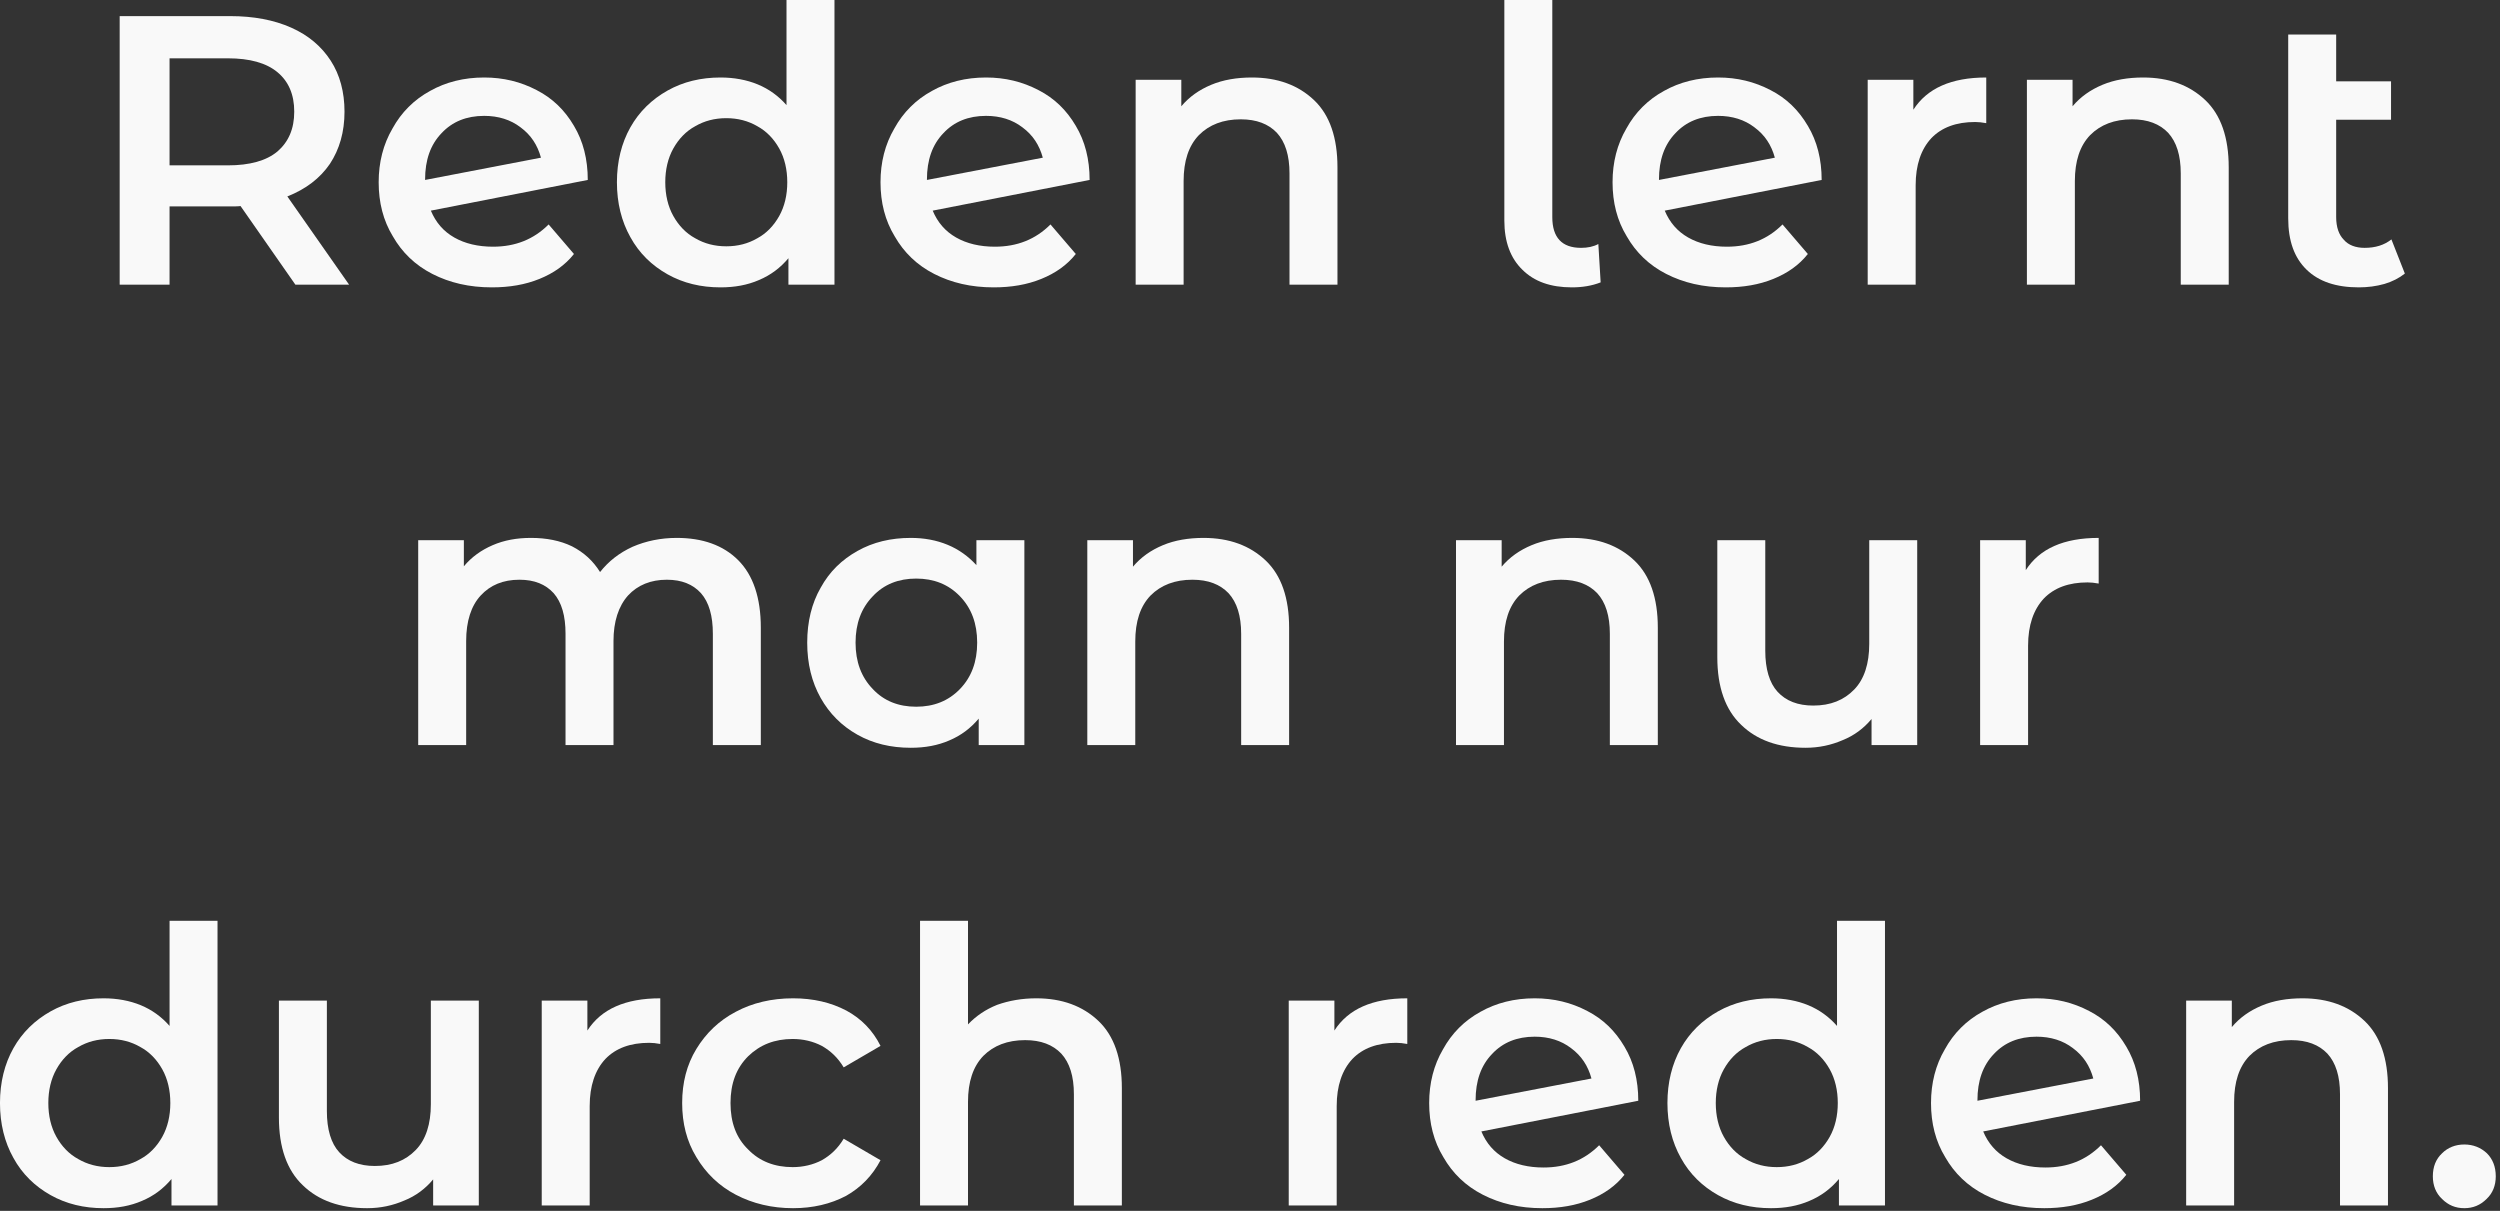 <?xml version="1.0" encoding="UTF-8" standalone="no"?>
<!DOCTYPE svg PUBLIC "-//W3C//DTD SVG 1.1//EN" "http://www.w3.org/Graphics/SVG/1.1/DTD/svg11.dtd">
<svg width="100%" height="100%" viewBox="0 0 543 263" version="1.1" xmlns="http://www.w3.org/2000/svg" xmlns:xlink="http://www.w3.org/1999/xlink" xml:space="preserve" xmlns:serif="http://www.serif.com/" style="fill-rule:evenodd;clip-rule:evenodd;stroke-linejoin:round;stroke-miterlimit:2;">
    <rect x="0" y="0" width="543" height="263" fill="#333333" stroke="none"/>
    <g transform="matrix(1,0,0,1,-1219.02,-735.42)">
        <g transform="matrix(1,0,0,1,1182.19,1739.68)">
            <g transform="matrix(1,0,0,1,-1182.19,-1739.68)">
                <g transform="matrix(83.333,0,0,83.333,1237.18,797.253)">
                    <path d="M0.552,0L0.409,-0.205C0.403,-0.204 0.394,-0.204 0.382,-0.204L0.224,-0.204L0.224,0L0.094,0L0.094,-0.7L0.382,-0.7C0.443,-0.7 0.496,-0.69 0.541,-0.67C0.586,-0.65 0.62,-0.621 0.644,-0.584C0.668,-0.547 0.68,-0.502 0.68,-0.451C0.68,-0.398 0.667,-0.353 0.642,-0.315C0.616,-0.277 0.579,-0.249 0.531,-0.23L0.692,0L0.552,0ZM0.549,-0.451C0.549,-0.496 0.534,-0.53 0.505,-0.554C0.476,-0.578 0.433,-0.59 0.376,-0.59L0.224,-0.59L0.224,-0.311L0.376,-0.311C0.433,-0.311 0.476,-0.323 0.505,-0.347C0.534,-0.372 0.549,-0.406 0.549,-0.451Z" style="fill:white;fill-opacity:0.97;fill-rule:nonzero;"/>
                </g>
                <g transform="matrix(83.333,0,0,83.333,1298.1,797.253)">
                    <path d="M0.336,-0.099C0.394,-0.099 0.442,-0.118 0.481,-0.157L0.547,-0.08C0.524,-0.051 0.494,-0.03 0.457,-0.015C0.42,0 0.379,0.007 0.333,0.007C0.274,0.007 0.223,-0.005 0.178,-0.028C0.133,-0.051 0.099,-0.084 0.075,-0.126C0.05,-0.167 0.038,-0.214 0.038,-0.267C0.038,-0.319 0.05,-0.366 0.074,-0.407C0.097,-0.449 0.13,-0.482 0.172,-0.505C0.213,-0.528 0.26,-0.54 0.313,-0.54C0.363,-0.54 0.408,-0.529 0.45,-0.507C0.491,-0.486 0.523,-0.455 0.547,-0.414C0.571,-0.374 0.583,-0.327 0.583,-0.273L0.174,-0.193C0.187,-0.162 0.207,-0.139 0.235,-0.123C0.263,-0.107 0.297,-0.099 0.336,-0.099ZM0.313,-0.44C0.267,-0.44 0.23,-0.425 0.202,-0.395C0.173,-0.365 0.159,-0.325 0.159,-0.274L0.159,-0.273L0.461,-0.331C0.452,-0.364 0.435,-0.39 0.408,-0.41C0.382,-0.43 0.35,-0.44 0.313,-0.44Z" style="fill:white;fill-opacity:0.97;fill-rule:nonzero;"/>
                </g>
                <g transform="matrix(83.333,0,0,83.333,1349.85,797.253)">
                    <path d="M0.605,-0.742L0.605,0L0.485,0L0.485,-0.069C0.464,-0.044 0.439,-0.025 0.408,-0.012C0.378,0.001 0.345,0.007 0.308,0.007C0.257,0.007 0.211,-0.004 0.17,-0.027C0.129,-0.05 0.096,-0.082 0.073,-0.124C0.05,-0.165 0.038,-0.213 0.038,-0.267C0.038,-0.321 0.05,-0.369 0.073,-0.41C0.096,-0.451 0.129,-0.483 0.17,-0.506C0.211,-0.529 0.257,-0.54 0.308,-0.54C0.343,-0.54 0.376,-0.534 0.405,-0.522C0.434,-0.51 0.459,-0.492 0.48,-0.468L0.48,-0.742L0.605,-0.742ZM0.323,-0.1C0.353,-0.1 0.38,-0.107 0.404,-0.121C0.428,-0.134 0.447,-0.154 0.461,-0.179C0.475,-0.204 0.482,-0.234 0.482,-0.267C0.482,-0.3 0.475,-0.33 0.461,-0.355C0.447,-0.38 0.428,-0.4 0.404,-0.413C0.38,-0.427 0.353,-0.434 0.323,-0.434C0.293,-0.434 0.266,-0.427 0.242,-0.413C0.218,-0.4 0.199,-0.38 0.185,-0.355C0.171,-0.33 0.164,-0.3 0.164,-0.267C0.164,-0.234 0.171,-0.204 0.185,-0.179C0.199,-0.154 0.218,-0.134 0.242,-0.121C0.266,-0.107 0.293,-0.1 0.323,-0.1Z" style="fill:white;fill-opacity:0.97;fill-rule:nonzero;"/>
                </g>
                <g transform="matrix(83.333,0,0,83.333,1407.1,797.253)">
                    <path d="M0.336,-0.099C0.394,-0.099 0.442,-0.118 0.481,-0.157L0.547,-0.08C0.524,-0.051 0.494,-0.03 0.457,-0.015C0.42,0 0.379,0.007 0.333,0.007C0.274,0.007 0.223,-0.005 0.178,-0.028C0.133,-0.051 0.099,-0.084 0.075,-0.126C0.05,-0.167 0.038,-0.214 0.038,-0.267C0.038,-0.319 0.05,-0.366 0.074,-0.407C0.097,-0.449 0.13,-0.482 0.172,-0.505C0.213,-0.528 0.26,-0.54 0.313,-0.54C0.363,-0.54 0.408,-0.529 0.45,-0.507C0.491,-0.486 0.523,-0.455 0.547,-0.414C0.571,-0.374 0.583,-0.327 0.583,-0.273L0.174,-0.193C0.187,-0.162 0.207,-0.139 0.235,-0.123C0.263,-0.107 0.297,-0.099 0.336,-0.099ZM0.313,-0.44C0.267,-0.44 0.23,-0.425 0.202,-0.395C0.173,-0.365 0.159,-0.325 0.159,-0.274L0.159,-0.273L0.461,-0.331C0.452,-0.364 0.435,-0.39 0.408,-0.41C0.382,-0.43 0.35,-0.44 0.313,-0.44Z" style="fill:white;fill-opacity:0.97;fill-rule:nonzero;"/>
                </g>
                <g transform="matrix(83.333,0,0,83.333,1458.85,797.253)">
                    <path d="M0.385,-0.54C0.452,-0.54 0.506,-0.52 0.547,-0.481C0.588,-0.442 0.608,-0.383 0.608,-0.306L0.608,0L0.483,0L0.483,-0.29C0.483,-0.337 0.472,-0.372 0.45,-0.396C0.428,-0.419 0.397,-0.431 0.356,-0.431C0.31,-0.431 0.274,-0.417 0.247,-0.39C0.22,-0.362 0.207,-0.322 0.207,-0.27L0.207,0L0.082,0L0.082,-0.534L0.201,-0.534L0.201,-0.465C0.222,-0.49 0.248,-0.508 0.279,-0.521C0.31,-0.534 0.346,-0.54 0.385,-0.54Z" style="fill:white;fill-opacity:0.97;fill-rule:nonzero;"/>
                </g>
                <g transform="matrix(83.333,0,0,83.333,1538.93,797.253)">
                    <path d="M0.258,0.007C0.203,0.007 0.16,-0.008 0.129,-0.039C0.098,-0.069 0.082,-0.112 0.082,-0.167L0.082,-0.742L0.207,-0.742L0.207,-0.176C0.207,-0.123 0.232,-0.096 0.282,-0.096C0.299,-0.096 0.314,-0.099 0.327,-0.106L0.333,-0.006C0.31,0.003 0.285,0.007 0.258,0.007Z" style="fill:white;fill-opacity:0.97;fill-rule:nonzero;"/>
                </g>
                <g transform="matrix(83.333,0,0,83.333,1566.1,797.253)">
                    <path d="M0.336,-0.099C0.394,-0.099 0.442,-0.118 0.481,-0.157L0.547,-0.08C0.524,-0.051 0.494,-0.03 0.457,-0.015C0.42,0 0.379,0.007 0.333,0.007C0.274,0.007 0.223,-0.005 0.178,-0.028C0.133,-0.051 0.099,-0.084 0.075,-0.126C0.05,-0.167 0.038,-0.214 0.038,-0.267C0.038,-0.319 0.05,-0.366 0.074,-0.407C0.097,-0.449 0.13,-0.482 0.172,-0.505C0.213,-0.528 0.26,-0.54 0.313,-0.54C0.363,-0.54 0.408,-0.529 0.45,-0.507C0.491,-0.486 0.523,-0.455 0.547,-0.414C0.571,-0.374 0.583,-0.327 0.583,-0.273L0.174,-0.193C0.187,-0.162 0.207,-0.139 0.235,-0.123C0.263,-0.107 0.297,-0.099 0.336,-0.099ZM0.313,-0.44C0.267,-0.44 0.23,-0.425 0.202,-0.395C0.173,-0.365 0.159,-0.325 0.159,-0.274L0.159,-0.273L0.461,-0.331C0.452,-0.364 0.435,-0.39 0.408,-0.41C0.382,-0.43 0.35,-0.44 0.313,-0.44Z" style="fill:white;fill-opacity:0.97;fill-rule:nonzero;"/>
                </g>
                <g transform="matrix(83.333,0,0,83.333,1617.85,797.253)">
                    <path d="M0.201,-0.456C0.237,-0.512 0.3,-0.54 0.391,-0.54L0.391,-0.421C0.38,-0.423 0.371,-0.424 0.362,-0.424C0.313,-0.424 0.275,-0.41 0.248,-0.382C0.221,-0.353 0.207,-0.312 0.207,-0.259L0.207,0L0.082,0L0.082,-0.534L0.201,-0.534L0.201,-0.456Z" style="fill:white;fill-opacity:0.97;fill-rule:nonzero;"/>
                </g>
                <g transform="matrix(83.333,0,0,83.333,1652.43,797.253)">
                    <path d="M0.385,-0.54C0.452,-0.54 0.506,-0.52 0.547,-0.481C0.588,-0.442 0.608,-0.383 0.608,-0.306L0.608,0L0.483,0L0.483,-0.29C0.483,-0.337 0.472,-0.372 0.45,-0.396C0.428,-0.419 0.397,-0.431 0.356,-0.431C0.31,-0.431 0.274,-0.417 0.247,-0.39C0.22,-0.362 0.207,-0.322 0.207,-0.27L0.207,0L0.082,0L0.082,-0.534L0.201,-0.534L0.201,-0.465C0.222,-0.49 0.248,-0.508 0.279,-0.521C0.31,-0.534 0.346,-0.54 0.385,-0.54Z" style="fill:white;fill-opacity:0.97;fill-rule:nonzero;"/>
                </g>
                <g transform="matrix(83.333,0,0,83.333,1709.52,797.253)">
                    <path d="M0.382,-0.029C0.367,-0.017 0.349,-0.008 0.329,-0.002C0.308,0.004 0.285,0.007 0.262,0.007C0.203,0.007 0.158,-0.008 0.126,-0.039C0.094,-0.07 0.078,-0.114 0.078,-0.173L0.078,-0.652L0.203,-0.652L0.203,-0.53L0.346,-0.53L0.346,-0.43L0.203,-0.43L0.203,-0.176C0.203,-0.15 0.21,-0.13 0.223,-0.117C0.235,-0.103 0.254,-0.096 0.277,-0.096C0.305,-0.096 0.328,-0.103 0.347,-0.118L0.382,-0.029Z" style="fill:white;fill-opacity:0.97;fill-rule:nonzero;"/>
                </g>
                <g transform="matrix(83.333,0,0,83.333,1303.02,897.253)">
                    <path d="M0.756,-0.54C0.823,-0.54 0.877,-0.521 0.916,-0.482C0.955,-0.443 0.975,-0.384 0.975,-0.306L0.975,0L0.85,0L0.85,-0.29C0.85,-0.337 0.84,-0.372 0.819,-0.396C0.798,-0.419 0.769,-0.431 0.73,-0.431C0.688,-0.431 0.654,-0.417 0.629,-0.39C0.604,-0.362 0.591,-0.322 0.591,-0.271L0.591,0L0.466,0L0.466,-0.29C0.466,-0.337 0.456,-0.372 0.435,-0.396C0.414,-0.419 0.385,-0.431 0.346,-0.431C0.303,-0.431 0.27,-0.417 0.245,-0.39C0.22,-0.363 0.207,-0.323 0.207,-0.271L0.207,0L0.082,0L0.082,-0.534L0.201,-0.534L0.201,-0.466C0.221,-0.49 0.246,-0.508 0.276,-0.521C0.306,-0.534 0.339,-0.54 0.376,-0.54C0.416,-0.54 0.452,-0.533 0.483,-0.518C0.514,-0.502 0.538,-0.48 0.556,-0.451C0.578,-0.479 0.606,-0.501 0.641,-0.517C0.676,-0.532 0.714,-0.54 0.756,-0.54Z" style="fill:white;fill-opacity:0.97;fill-rule:nonzero;"/>
                </g>
                <g transform="matrix(83.333,0,0,83.333,1391.18,897.253)">
                    <path d="M0.604,-0.534L0.604,0L0.485,0L0.485,-0.069C0.464,-0.044 0.439,-0.025 0.408,-0.012C0.378,0.001 0.345,0.007 0.308,0.007C0.256,0.007 0.21,-0.004 0.169,-0.027C0.128,-0.05 0.096,-0.082 0.073,-0.123C0.05,-0.164 0.038,-0.212 0.038,-0.267C0.038,-0.322 0.05,-0.37 0.073,-0.41C0.096,-0.452 0.128,-0.483 0.169,-0.506C0.21,-0.529 0.256,-0.54 0.308,-0.54C0.343,-0.54 0.375,-0.534 0.404,-0.522C0.433,-0.51 0.458,-0.492 0.479,-0.469L0.479,-0.534L0.604,-0.534ZM0.322,-0.1C0.368,-0.1 0.406,-0.115 0.436,-0.146C0.466,-0.177 0.481,-0.217 0.481,-0.267C0.481,-0.317 0.466,-0.357 0.436,-0.388C0.406,-0.419 0.368,-0.434 0.322,-0.434C0.276,-0.434 0.238,-0.419 0.209,-0.388C0.179,-0.357 0.164,-0.317 0.164,-0.267C0.164,-0.217 0.179,-0.177 0.209,-0.146C0.238,-0.115 0.276,-0.1 0.322,-0.1Z" style="fill:white;fill-opacity:0.97;fill-rule:nonzero;"/>
                </g>
                <g transform="matrix(83.333,0,0,83.333,1448.35,897.253)">
                    <path d="M0.385,-0.54C0.452,-0.54 0.506,-0.52 0.547,-0.481C0.588,-0.442 0.608,-0.383 0.608,-0.306L0.608,0L0.483,0L0.483,-0.29C0.483,-0.337 0.472,-0.372 0.45,-0.396C0.428,-0.419 0.397,-0.431 0.356,-0.431C0.31,-0.431 0.274,-0.417 0.247,-0.39C0.22,-0.362 0.207,-0.322 0.207,-0.27L0.207,0L0.082,0L0.082,-0.534L0.201,-0.534L0.201,-0.465C0.222,-0.49 0.248,-0.508 0.279,-0.521C0.31,-0.534 0.346,-0.54 0.385,-0.54Z" style="fill:white;fill-opacity:0.97;fill-rule:nonzero;"/>
                </g>
                <g transform="matrix(83.333,0,0,83.333,1528.43,897.253)">
                    <path d="M0.385,-0.54C0.452,-0.54 0.506,-0.52 0.547,-0.481C0.588,-0.442 0.608,-0.383 0.608,-0.306L0.608,0L0.483,0L0.483,-0.29C0.483,-0.337 0.472,-0.372 0.45,-0.396C0.428,-0.419 0.397,-0.431 0.356,-0.431C0.31,-0.431 0.274,-0.417 0.247,-0.39C0.22,-0.362 0.207,-0.322 0.207,-0.27L0.207,0L0.082,0L0.082,-0.534L0.201,-0.534L0.201,-0.465C0.222,-0.49 0.248,-0.508 0.279,-0.521C0.31,-0.534 0.346,-0.54 0.385,-0.54Z" style="fill:white;fill-opacity:0.97;fill-rule:nonzero;"/>
                </g>
                <g transform="matrix(83.333,0,0,83.333,1585.52,897.253)">
                    <path d="M0.599,-0.534L0.599,0L0.48,0L0.48,-0.068C0.46,-0.044 0.435,-0.025 0.405,-0.013C0.375,0 0.343,0.007 0.308,0.007C0.237,0.007 0.181,-0.013 0.14,-0.053C0.099,-0.092 0.078,-0.151 0.078,-0.229L0.078,-0.534L0.203,-0.534L0.203,-0.246C0.203,-0.198 0.214,-0.162 0.235,-0.139C0.257,-0.115 0.288,-0.103 0.328,-0.103C0.373,-0.103 0.408,-0.117 0.435,-0.145C0.461,-0.172 0.474,-0.212 0.474,-0.264L0.474,-0.534L0.599,-0.534Z" style="fill:white;fill-opacity:0.97;fill-rule:nonzero;"/>
                </g>
                <g transform="matrix(83.333,0,0,83.333,1642.27,897.253)">
                    <path d="M0.201,-0.456C0.237,-0.512 0.3,-0.54 0.391,-0.54L0.391,-0.421C0.38,-0.423 0.371,-0.424 0.362,-0.424C0.313,-0.424 0.275,-0.41 0.248,-0.382C0.221,-0.353 0.207,-0.312 0.207,-0.259L0.207,0L0.082,0L0.082,-0.534L0.201,-0.534L0.201,-0.456Z" style="fill:white;fill-opacity:0.97;fill-rule:nonzero;"/>
                </g>
                <g transform="matrix(83.333,0,0,83.333,1215.85,997.253)">
                    <path d="M0.605,-0.742L0.605,0L0.485,0L0.485,-0.069C0.464,-0.044 0.439,-0.025 0.408,-0.012C0.378,0.001 0.345,0.007 0.308,0.007C0.257,0.007 0.211,-0.004 0.17,-0.027C0.129,-0.05 0.096,-0.082 0.073,-0.124C0.05,-0.165 0.038,-0.213 0.038,-0.267C0.038,-0.321 0.05,-0.369 0.073,-0.41C0.096,-0.451 0.129,-0.483 0.17,-0.506C0.211,-0.529 0.257,-0.54 0.308,-0.54C0.343,-0.54 0.376,-0.534 0.405,-0.522C0.434,-0.51 0.459,-0.492 0.48,-0.468L0.48,-0.742L0.605,-0.742ZM0.323,-0.1C0.353,-0.1 0.38,-0.107 0.404,-0.121C0.428,-0.134 0.447,-0.154 0.461,-0.179C0.475,-0.204 0.482,-0.234 0.482,-0.267C0.482,-0.3 0.475,-0.33 0.461,-0.355C0.447,-0.38 0.428,-0.4 0.404,-0.413C0.38,-0.427 0.353,-0.434 0.323,-0.434C0.293,-0.434 0.266,-0.427 0.242,-0.413C0.218,-0.4 0.199,-0.38 0.185,-0.355C0.171,-0.33 0.164,-0.3 0.164,-0.267C0.164,-0.234 0.171,-0.204 0.185,-0.179C0.199,-0.154 0.218,-0.134 0.242,-0.121C0.266,-0.107 0.293,-0.1 0.323,-0.1Z" style="fill:white;fill-opacity:0.97;fill-rule:nonzero;"/>
                </g>
                <g transform="matrix(83.333,0,0,83.333,1273.1,997.253)">
                    <path d="M0.599,-0.534L0.599,0L0.48,0L0.48,-0.068C0.46,-0.044 0.435,-0.025 0.405,-0.013C0.375,0 0.343,0.007 0.308,0.007C0.237,0.007 0.181,-0.013 0.14,-0.053C0.099,-0.092 0.078,-0.151 0.078,-0.229L0.078,-0.534L0.203,-0.534L0.203,-0.246C0.203,-0.198 0.214,-0.162 0.235,-0.139C0.257,-0.115 0.288,-0.103 0.328,-0.103C0.373,-0.103 0.408,-0.117 0.435,-0.145C0.461,-0.172 0.474,-0.212 0.474,-0.264L0.474,-0.534L0.599,-0.534Z" style="fill:white;fill-opacity:0.97;fill-rule:nonzero;"/>
                </g>
                <g transform="matrix(83.333,0,0,83.333,1329.85,997.253)">
                    <path d="M0.201,-0.456C0.237,-0.512 0.3,-0.54 0.391,-0.54L0.391,-0.421C0.38,-0.423 0.371,-0.424 0.362,-0.424C0.313,-0.424 0.275,-0.41 0.248,-0.382C0.221,-0.353 0.207,-0.312 0.207,-0.259L0.207,0L0.082,0L0.082,-0.534L0.201,-0.534L0.201,-0.456Z" style="fill:white;fill-opacity:0.97;fill-rule:nonzero;"/>
                </g>
                <g transform="matrix(83.333,0,0,83.333,1364.02,997.253)">
                    <path d="M0.327,0.007C0.272,0.007 0.222,-0.005 0.178,-0.028C0.134,-0.051 0.1,-0.084 0.075,-0.126C0.05,-0.167 0.038,-0.214 0.038,-0.267C0.038,-0.32 0.05,-0.367 0.075,-0.408C0.1,-0.449 0.134,-0.482 0.178,-0.505C0.221,-0.528 0.271,-0.54 0.327,-0.54C0.38,-0.54 0.426,-0.529 0.466,-0.508C0.505,-0.487 0.535,-0.456 0.555,-0.416L0.459,-0.36C0.444,-0.385 0.425,-0.403 0.402,-0.416C0.379,-0.428 0.353,-0.434 0.326,-0.434C0.279,-0.434 0.241,-0.419 0.21,-0.389C0.179,-0.358 0.164,-0.318 0.164,-0.267C0.164,-0.216 0.179,-0.176 0.21,-0.146C0.24,-0.115 0.279,-0.1 0.326,-0.1C0.353,-0.1 0.379,-0.106 0.402,-0.118C0.425,-0.131 0.444,-0.149 0.459,-0.174L0.555,-0.118C0.534,-0.078 0.504,-0.047 0.465,-0.025C0.425,-0.004 0.379,0.007 0.327,0.007Z" style="fill:white;fill-opacity:0.97;fill-rule:nonzero;"/>
                </g>
                <g transform="matrix(83.333,0,0,83.333,1412.02,997.253)">
                    <path d="M0.385,-0.54C0.452,-0.54 0.506,-0.52 0.547,-0.481C0.588,-0.442 0.608,-0.383 0.608,-0.306L0.608,0L0.483,0L0.483,-0.29C0.483,-0.337 0.472,-0.372 0.45,-0.396C0.428,-0.419 0.397,-0.431 0.356,-0.431C0.31,-0.431 0.274,-0.417 0.247,-0.39C0.22,-0.362 0.207,-0.322 0.207,-0.27L0.207,0L0.082,0L0.082,-0.742L0.207,-0.742L0.207,-0.472C0.228,-0.494 0.253,-0.511 0.283,-0.523C0.314,-0.534 0.348,-0.54 0.385,-0.54Z" style="fill:white;fill-opacity:0.97;fill-rule:nonzero;"/>
                </g>
                <g transform="matrix(83.333,0,0,83.333,1492.1,997.253)">
                    <path d="M0.201,-0.456C0.237,-0.512 0.3,-0.54 0.391,-0.54L0.391,-0.421C0.38,-0.423 0.371,-0.424 0.362,-0.424C0.313,-0.424 0.275,-0.41 0.248,-0.382C0.221,-0.353 0.207,-0.312 0.207,-0.259L0.207,0L0.082,0L0.082,-0.534L0.201,-0.534L0.201,-0.456Z" style="fill:white;fill-opacity:0.97;fill-rule:nonzero;"/>
                </g>
                <g transform="matrix(83.333,0,0,83.333,1526.27,997.253)">
                    <path d="M0.336,-0.099C0.394,-0.099 0.442,-0.118 0.481,-0.157L0.547,-0.08C0.524,-0.051 0.494,-0.03 0.457,-0.015C0.42,0 0.379,0.007 0.333,0.007C0.274,0.007 0.223,-0.005 0.178,-0.028C0.133,-0.051 0.099,-0.084 0.075,-0.126C0.05,-0.167 0.038,-0.214 0.038,-0.267C0.038,-0.319 0.05,-0.366 0.074,-0.407C0.097,-0.449 0.13,-0.482 0.172,-0.505C0.213,-0.528 0.26,-0.54 0.313,-0.54C0.363,-0.54 0.408,-0.529 0.45,-0.507C0.491,-0.486 0.523,-0.455 0.547,-0.414C0.571,-0.374 0.583,-0.327 0.583,-0.273L0.174,-0.193C0.187,-0.162 0.207,-0.139 0.235,-0.123C0.263,-0.107 0.297,-0.099 0.336,-0.099ZM0.313,-0.44C0.267,-0.44 0.23,-0.425 0.202,-0.395C0.173,-0.365 0.159,-0.325 0.159,-0.274L0.159,-0.273L0.461,-0.331C0.452,-0.364 0.435,-0.39 0.408,-0.41C0.382,-0.43 0.35,-0.44 0.313,-0.44Z" style="fill:white;fill-opacity:0.97;fill-rule:nonzero;"/>
                </g>
                <g transform="matrix(83.333,0,0,83.333,1578.02,997.253)">
                    <path d="M0.605,-0.742L0.605,0L0.485,0L0.485,-0.069C0.464,-0.044 0.439,-0.025 0.408,-0.012C0.378,0.001 0.345,0.007 0.308,0.007C0.257,0.007 0.211,-0.004 0.17,-0.027C0.129,-0.05 0.096,-0.082 0.073,-0.124C0.05,-0.165 0.038,-0.213 0.038,-0.267C0.038,-0.321 0.05,-0.369 0.073,-0.41C0.096,-0.451 0.129,-0.483 0.17,-0.506C0.211,-0.529 0.257,-0.54 0.308,-0.54C0.343,-0.54 0.376,-0.534 0.405,-0.522C0.434,-0.51 0.459,-0.492 0.48,-0.468L0.48,-0.742L0.605,-0.742ZM0.323,-0.1C0.353,-0.1 0.38,-0.107 0.404,-0.121C0.428,-0.134 0.447,-0.154 0.461,-0.179C0.475,-0.204 0.482,-0.234 0.482,-0.267C0.482,-0.3 0.475,-0.33 0.461,-0.355C0.447,-0.38 0.428,-0.4 0.404,-0.413C0.38,-0.427 0.353,-0.434 0.323,-0.434C0.293,-0.434 0.266,-0.427 0.242,-0.413C0.218,-0.4 0.199,-0.38 0.185,-0.355C0.171,-0.33 0.164,-0.3 0.164,-0.267C0.164,-0.234 0.171,-0.204 0.185,-0.179C0.199,-0.154 0.218,-0.134 0.242,-0.121C0.266,-0.107 0.293,-0.1 0.323,-0.1Z" style="fill:white;fill-opacity:0.97;fill-rule:nonzero;"/>
                </g>
                <g transform="matrix(83.333,0,0,83.333,1635.27,997.253)">
                    <path d="M0.336,-0.099C0.394,-0.099 0.442,-0.118 0.481,-0.157L0.547,-0.08C0.524,-0.051 0.494,-0.03 0.457,-0.015C0.42,0 0.379,0.007 0.333,0.007C0.274,0.007 0.223,-0.005 0.178,-0.028C0.133,-0.051 0.099,-0.084 0.075,-0.126C0.05,-0.167 0.038,-0.214 0.038,-0.267C0.038,-0.319 0.05,-0.366 0.074,-0.407C0.097,-0.449 0.13,-0.482 0.172,-0.505C0.213,-0.528 0.26,-0.54 0.313,-0.54C0.363,-0.54 0.408,-0.529 0.45,-0.507C0.491,-0.486 0.523,-0.455 0.547,-0.414C0.571,-0.374 0.583,-0.327 0.583,-0.273L0.174,-0.193C0.187,-0.162 0.207,-0.139 0.235,-0.123C0.263,-0.107 0.297,-0.099 0.336,-0.099ZM0.313,-0.44C0.267,-0.44 0.23,-0.425 0.202,-0.395C0.173,-0.365 0.159,-0.325 0.159,-0.274L0.159,-0.273L0.461,-0.331C0.452,-0.364 0.435,-0.39 0.408,-0.41C0.382,-0.43 0.35,-0.44 0.313,-0.44Z" style="fill:white;fill-opacity:0.97;fill-rule:nonzero;"/>
                </g>
                <g transform="matrix(83.333,0,0,83.333,1687.02,997.253)">
                    <path d="M0.385,-0.54C0.452,-0.54 0.506,-0.52 0.547,-0.481C0.588,-0.442 0.608,-0.383 0.608,-0.306L0.608,0L0.483,0L0.483,-0.29C0.483,-0.337 0.472,-0.372 0.45,-0.396C0.428,-0.419 0.397,-0.431 0.356,-0.431C0.31,-0.431 0.274,-0.417 0.247,-0.39C0.22,-0.362 0.207,-0.322 0.207,-0.27L0.207,0L0.082,0L0.082,-0.534L0.201,-0.534L0.201,-0.465C0.222,-0.49 0.248,-0.508 0.279,-0.521C0.31,-0.534 0.346,-0.54 0.385,-0.54Z" style="fill:white;fill-opacity:0.97;fill-rule:nonzero;"/>
                </g>
                <g transform="matrix(83.333,0,0,83.333,1744.1,997.253)">
                    <path d="M0.122,0.007C0.099,0.007 0.08,-0.001 0.064,-0.017C0.048,-0.032 0.04,-0.052 0.04,-0.076C0.04,-0.101 0.048,-0.121 0.064,-0.136C0.079,-0.151 0.099,-0.159 0.122,-0.159C0.145,-0.159 0.165,-0.151 0.181,-0.136C0.196,-0.121 0.204,-0.101 0.204,-0.076C0.204,-0.052 0.196,-0.032 0.18,-0.017C0.164,-0.001 0.145,0.007 0.122,0.007Z" style="fill:white;fill-opacity:0.97;fill-rule:nonzero;"/>
                </g>
            </g>
        </g>
    </g>
</svg>
